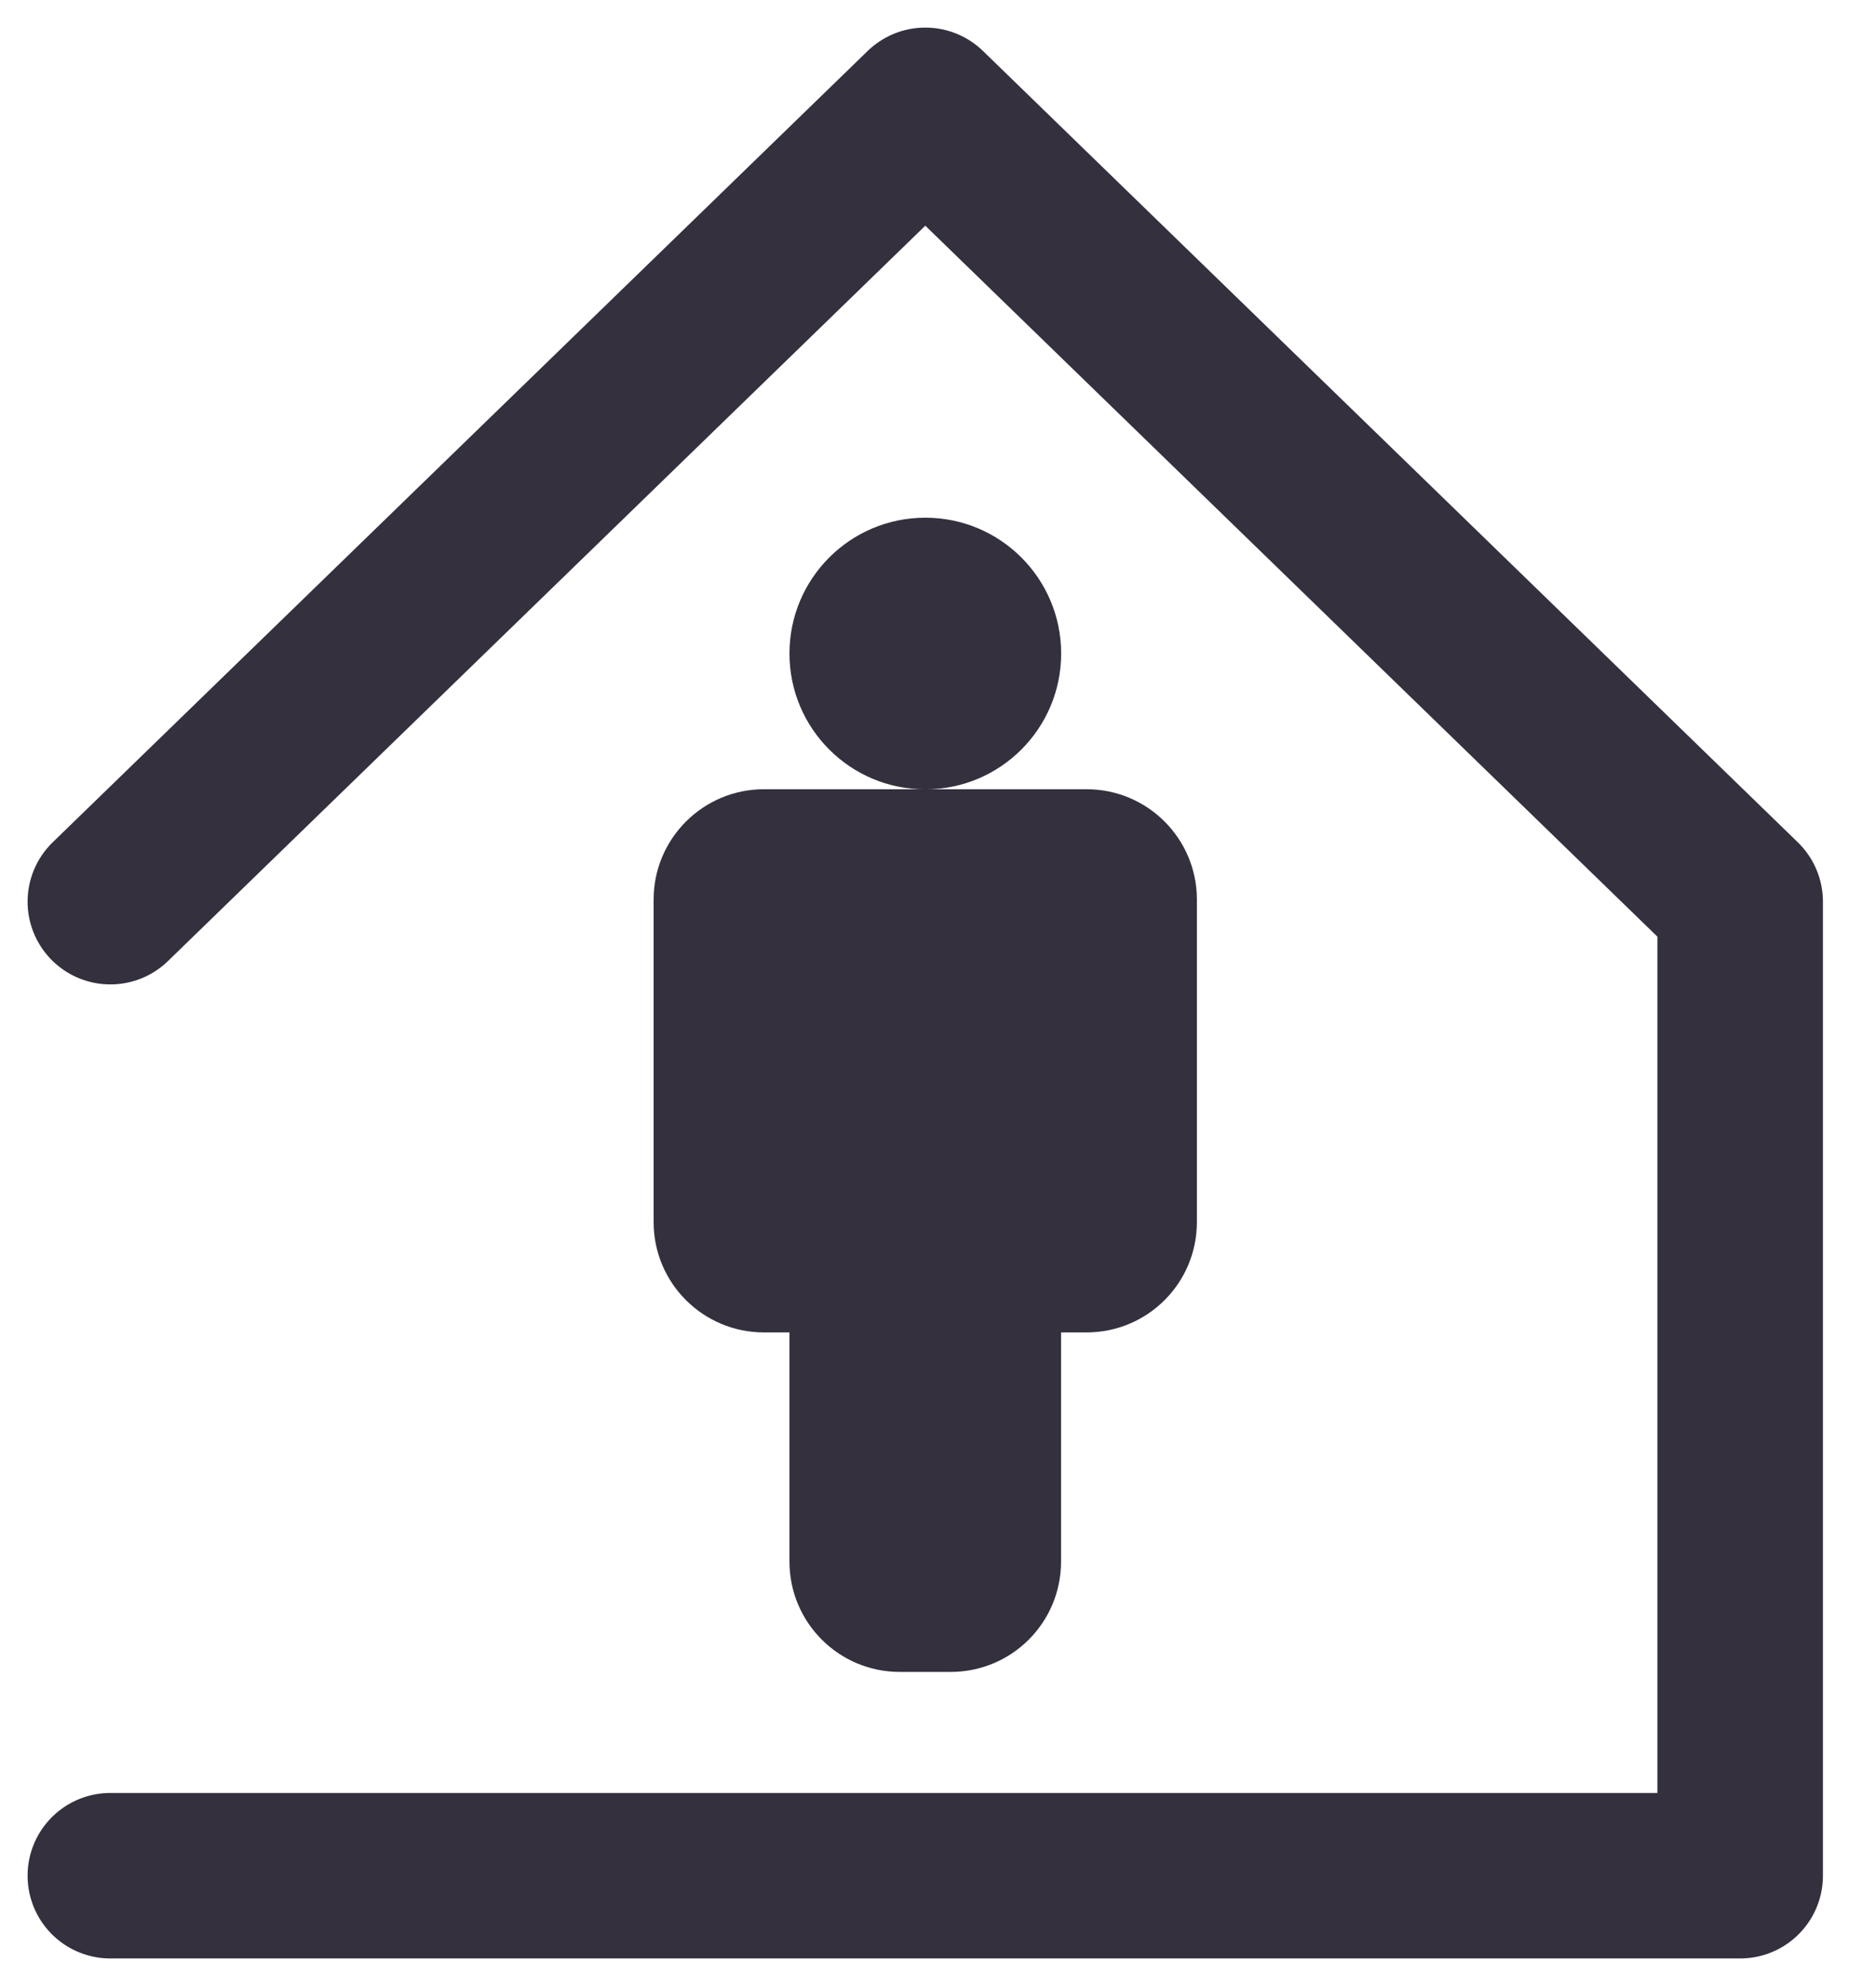 <svg width="17" height="18" viewBox="0 0 17 18" fill="none" xmlns="http://www.w3.org/2000/svg">
<path d="M1 17H15.769V8.172L8.385 1L1 8.172" stroke="#34303D" stroke-width="1.5" stroke-linecap="round" stroke-linejoin="round"/>
<ellipse cx="8.385" cy="5.923" rx="1.231" ry="1.231" fill="#34303D"/>
<path d="M5.923 8.153C5.923 7.601 6.371 7.153 6.923 7.153H9.846C10.399 7.153 10.846 7.601 10.846 8.153V11.076C10.846 11.629 10.399 12.076 9.846 12.076H6.923C6.371 12.076 5.923 11.629 5.923 11.076V8.153Z" fill="#34303D"/>
<path d="M7.154 10.23H9.615V14.153C9.615 14.706 9.168 15.153 8.615 15.153H8.154C7.602 15.153 7.154 14.706 7.154 14.153V10.23Z" fill="#34303D"/>
</svg>
